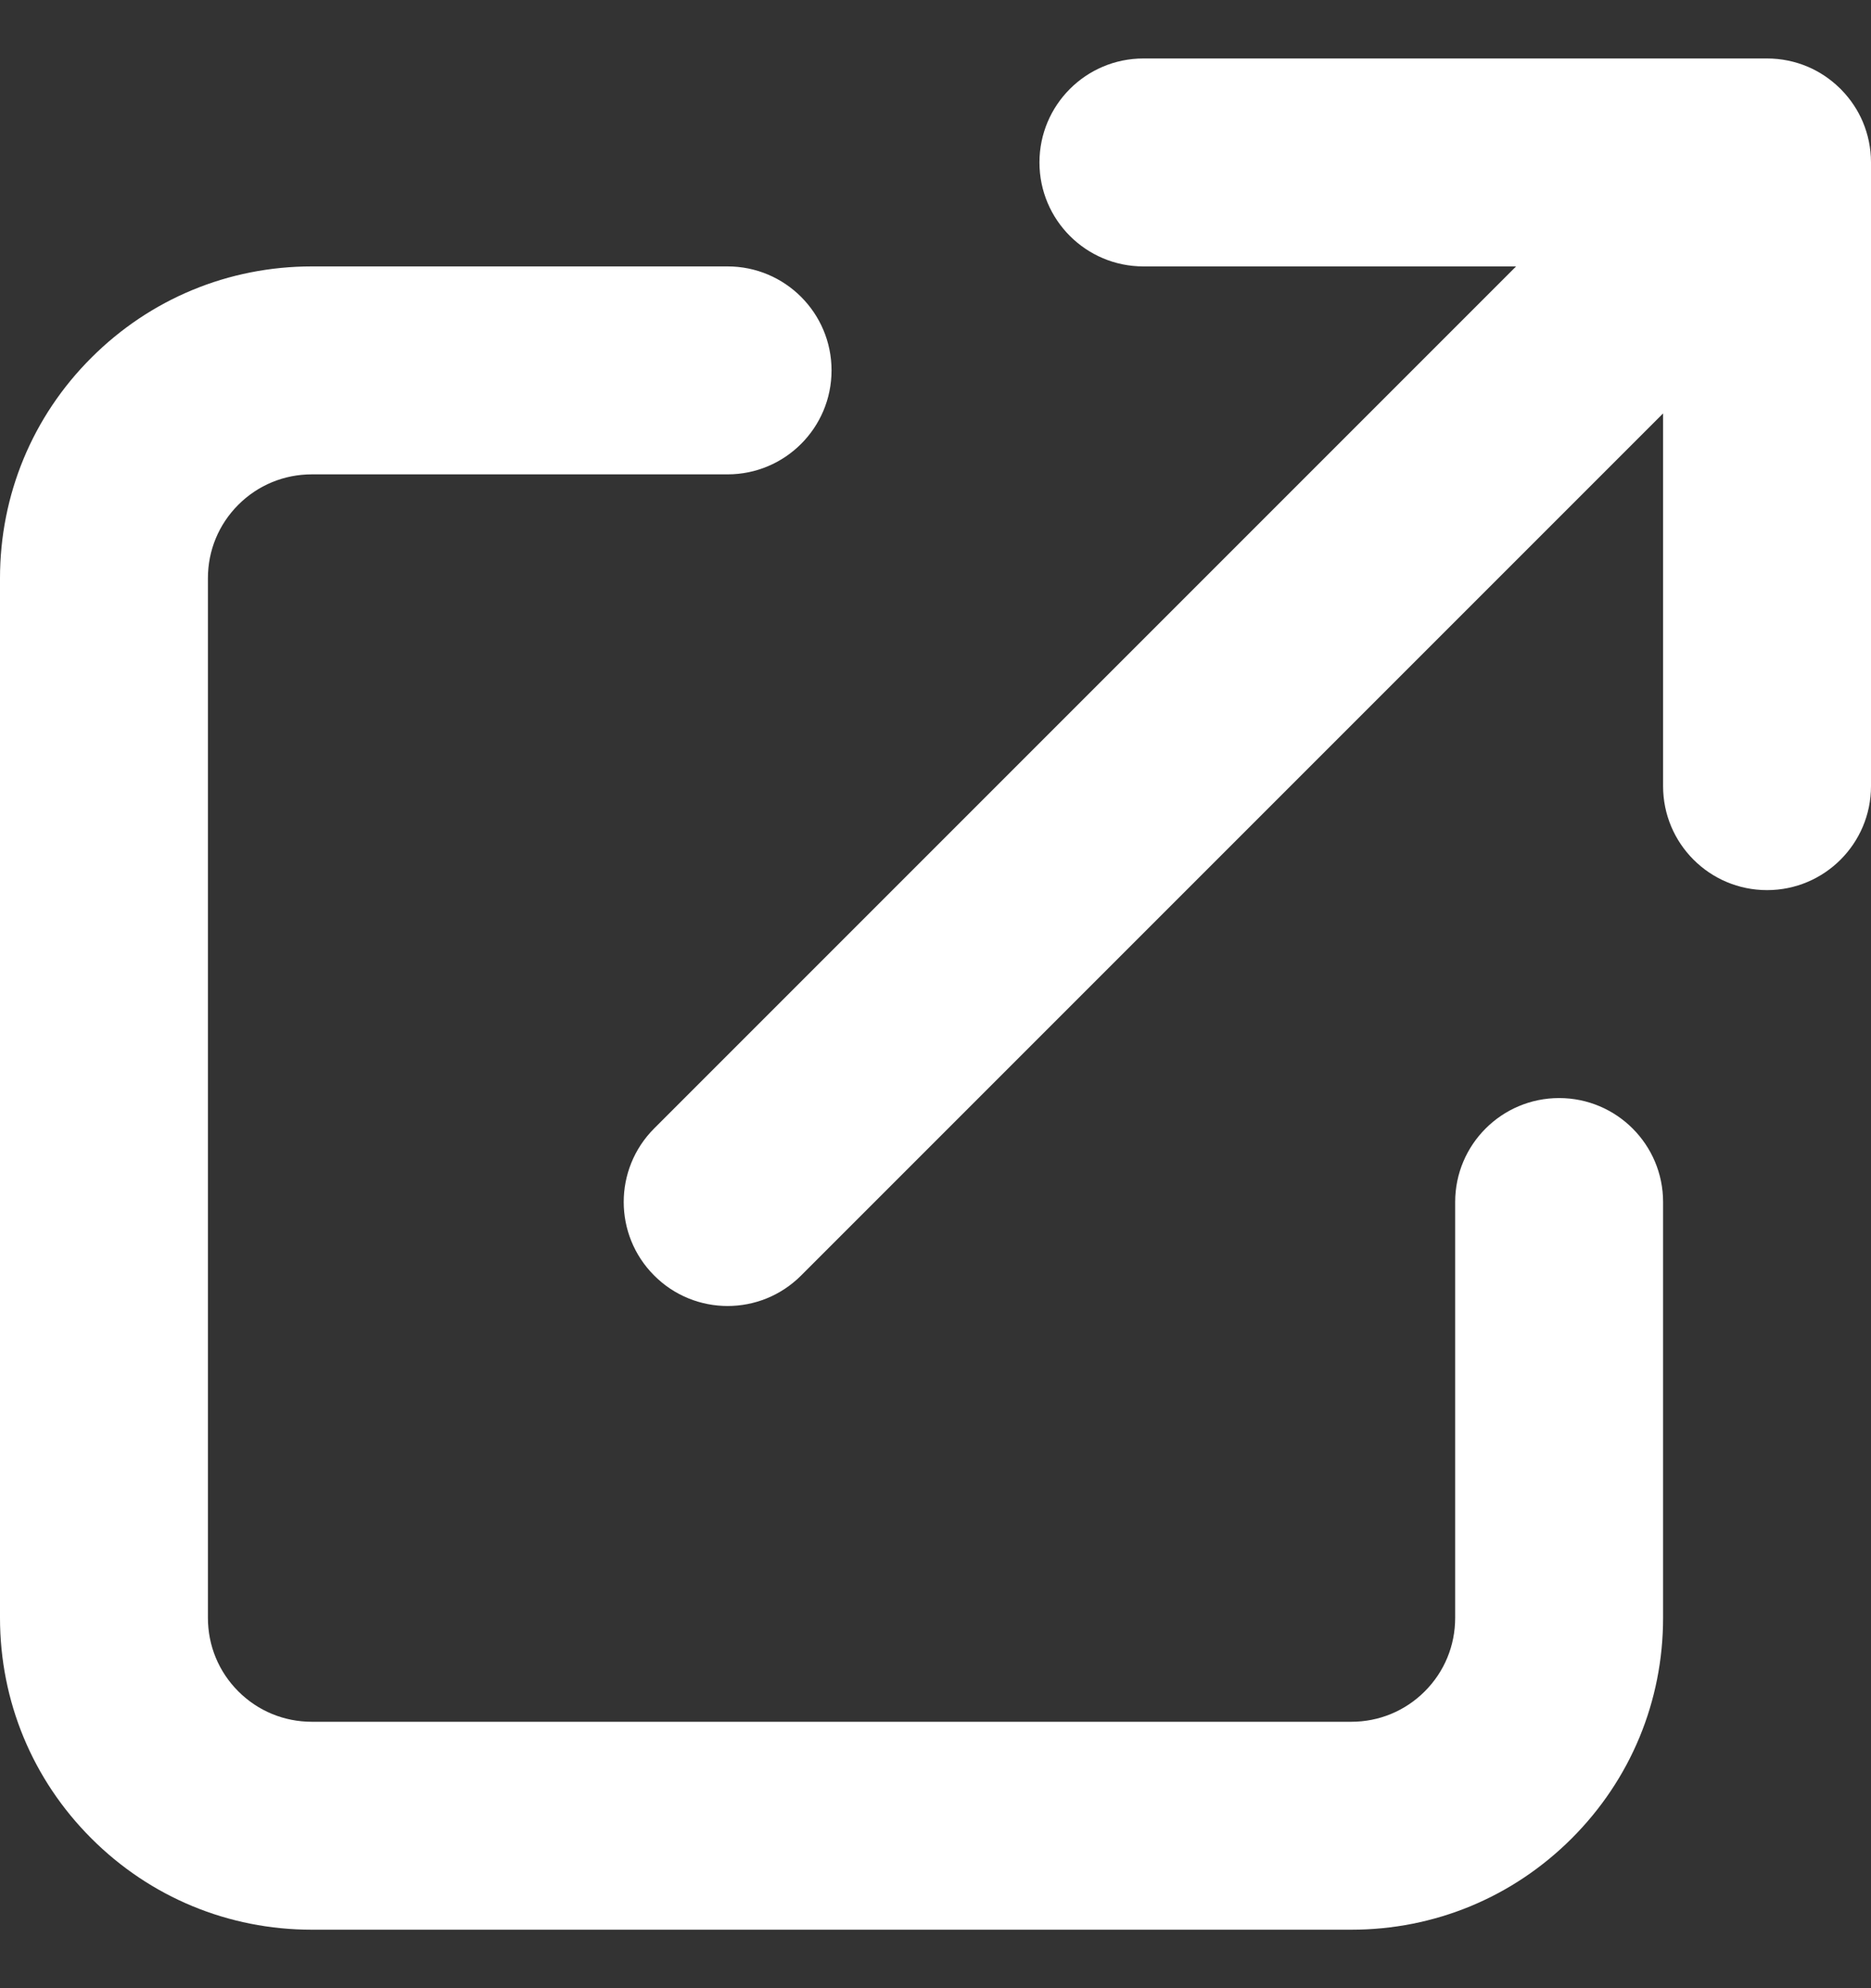 <svg width="16" height="17" viewBox="0 0 16 17" fill="none" xmlns="http://www.w3.org/2000/svg">
<rect x="0" y="0" width="16" height="17" fill="#333333" stroke="none"/>
<g clip-path="url(#clip0_664_1570)">
<path d="M11.556 16.5H2.667C1.954 16.5 1.285 16.223 0.781 15.719C0.277 15.215 0 14.546 0 13.833V4.944C0 4.232 0.277 3.562 0.781 3.059C1.285 2.555 1.954 2.278 2.667 2.278H6.222C6.713 2.278 7.111 2.676 7.111 3.167C7.111 3.658 6.713 4.056 6.222 4.056H2.667C2.429 4.056 2.206 4.148 2.038 4.316C1.87 4.484 1.778 4.707 1.778 4.944V13.833C1.778 14.071 1.87 14.294 2.038 14.462C2.206 14.63 2.429 14.722 2.667 14.722H11.556C11.793 14.722 12.016 14.63 12.184 14.462C12.352 14.294 12.444 14.071 12.444 13.833V10.278C12.444 9.787 12.842 9.389 13.333 9.389C13.824 9.389 14.222 9.787 14.222 10.278V13.833C14.222 14.546 13.945 15.215 13.441 15.719C12.937 16.223 12.268 16.5 11.556 16.5ZM6.222 11.167C5.995 11.167 5.767 11.08 5.594 10.906C5.247 10.559 5.247 9.996 5.594 9.649L12.965 2.278H9.778C9.287 2.278 8.889 1.88 8.889 1.389C8.889 0.898 9.287 0.5 9.778 0.5H15.111C15.234 0.5 15.351 0.525 15.458 0.57C15.557 0.612 15.65 0.673 15.732 0.753L15.732 0.753C15.733 0.754 15.733 0.754 15.734 0.755C15.734 0.755 15.734 0.755 15.734 0.755C15.735 0.756 15.735 0.756 15.736 0.757C15.736 0.757 15.736 0.757 15.737 0.757C15.737 0.758 15.737 0.758 15.738 0.758C15.738 0.759 15.739 0.76 15.739 0.76C15.74 0.761 15.741 0.762 15.742 0.762C15.742 0.763 15.742 0.763 15.742 0.763C15.743 0.764 15.743 0.764 15.743 0.764C15.744 0.765 15.744 0.765 15.745 0.766C15.745 0.766 15.745 0.766 15.745 0.766C15.746 0.767 15.746 0.767 15.747 0.768L15.747 0.768C15.827 0.85 15.888 0.943 15.93 1.042C15.975 1.149 16 1.266 16 1.389V6.722C16 7.213 15.602 7.611 15.111 7.611C14.62 7.611 14.222 7.213 14.222 6.722V3.535L6.851 10.906C6.677 11.08 6.45 11.167 6.222 11.167Z" fill="white"/>
</g>
<defs>
<clipPath id="clip0_664_1570">
<rect width="16" height="16" fill="white" transform="translate(0 0.5)"/>
</clipPath>
</defs>
</svg>
